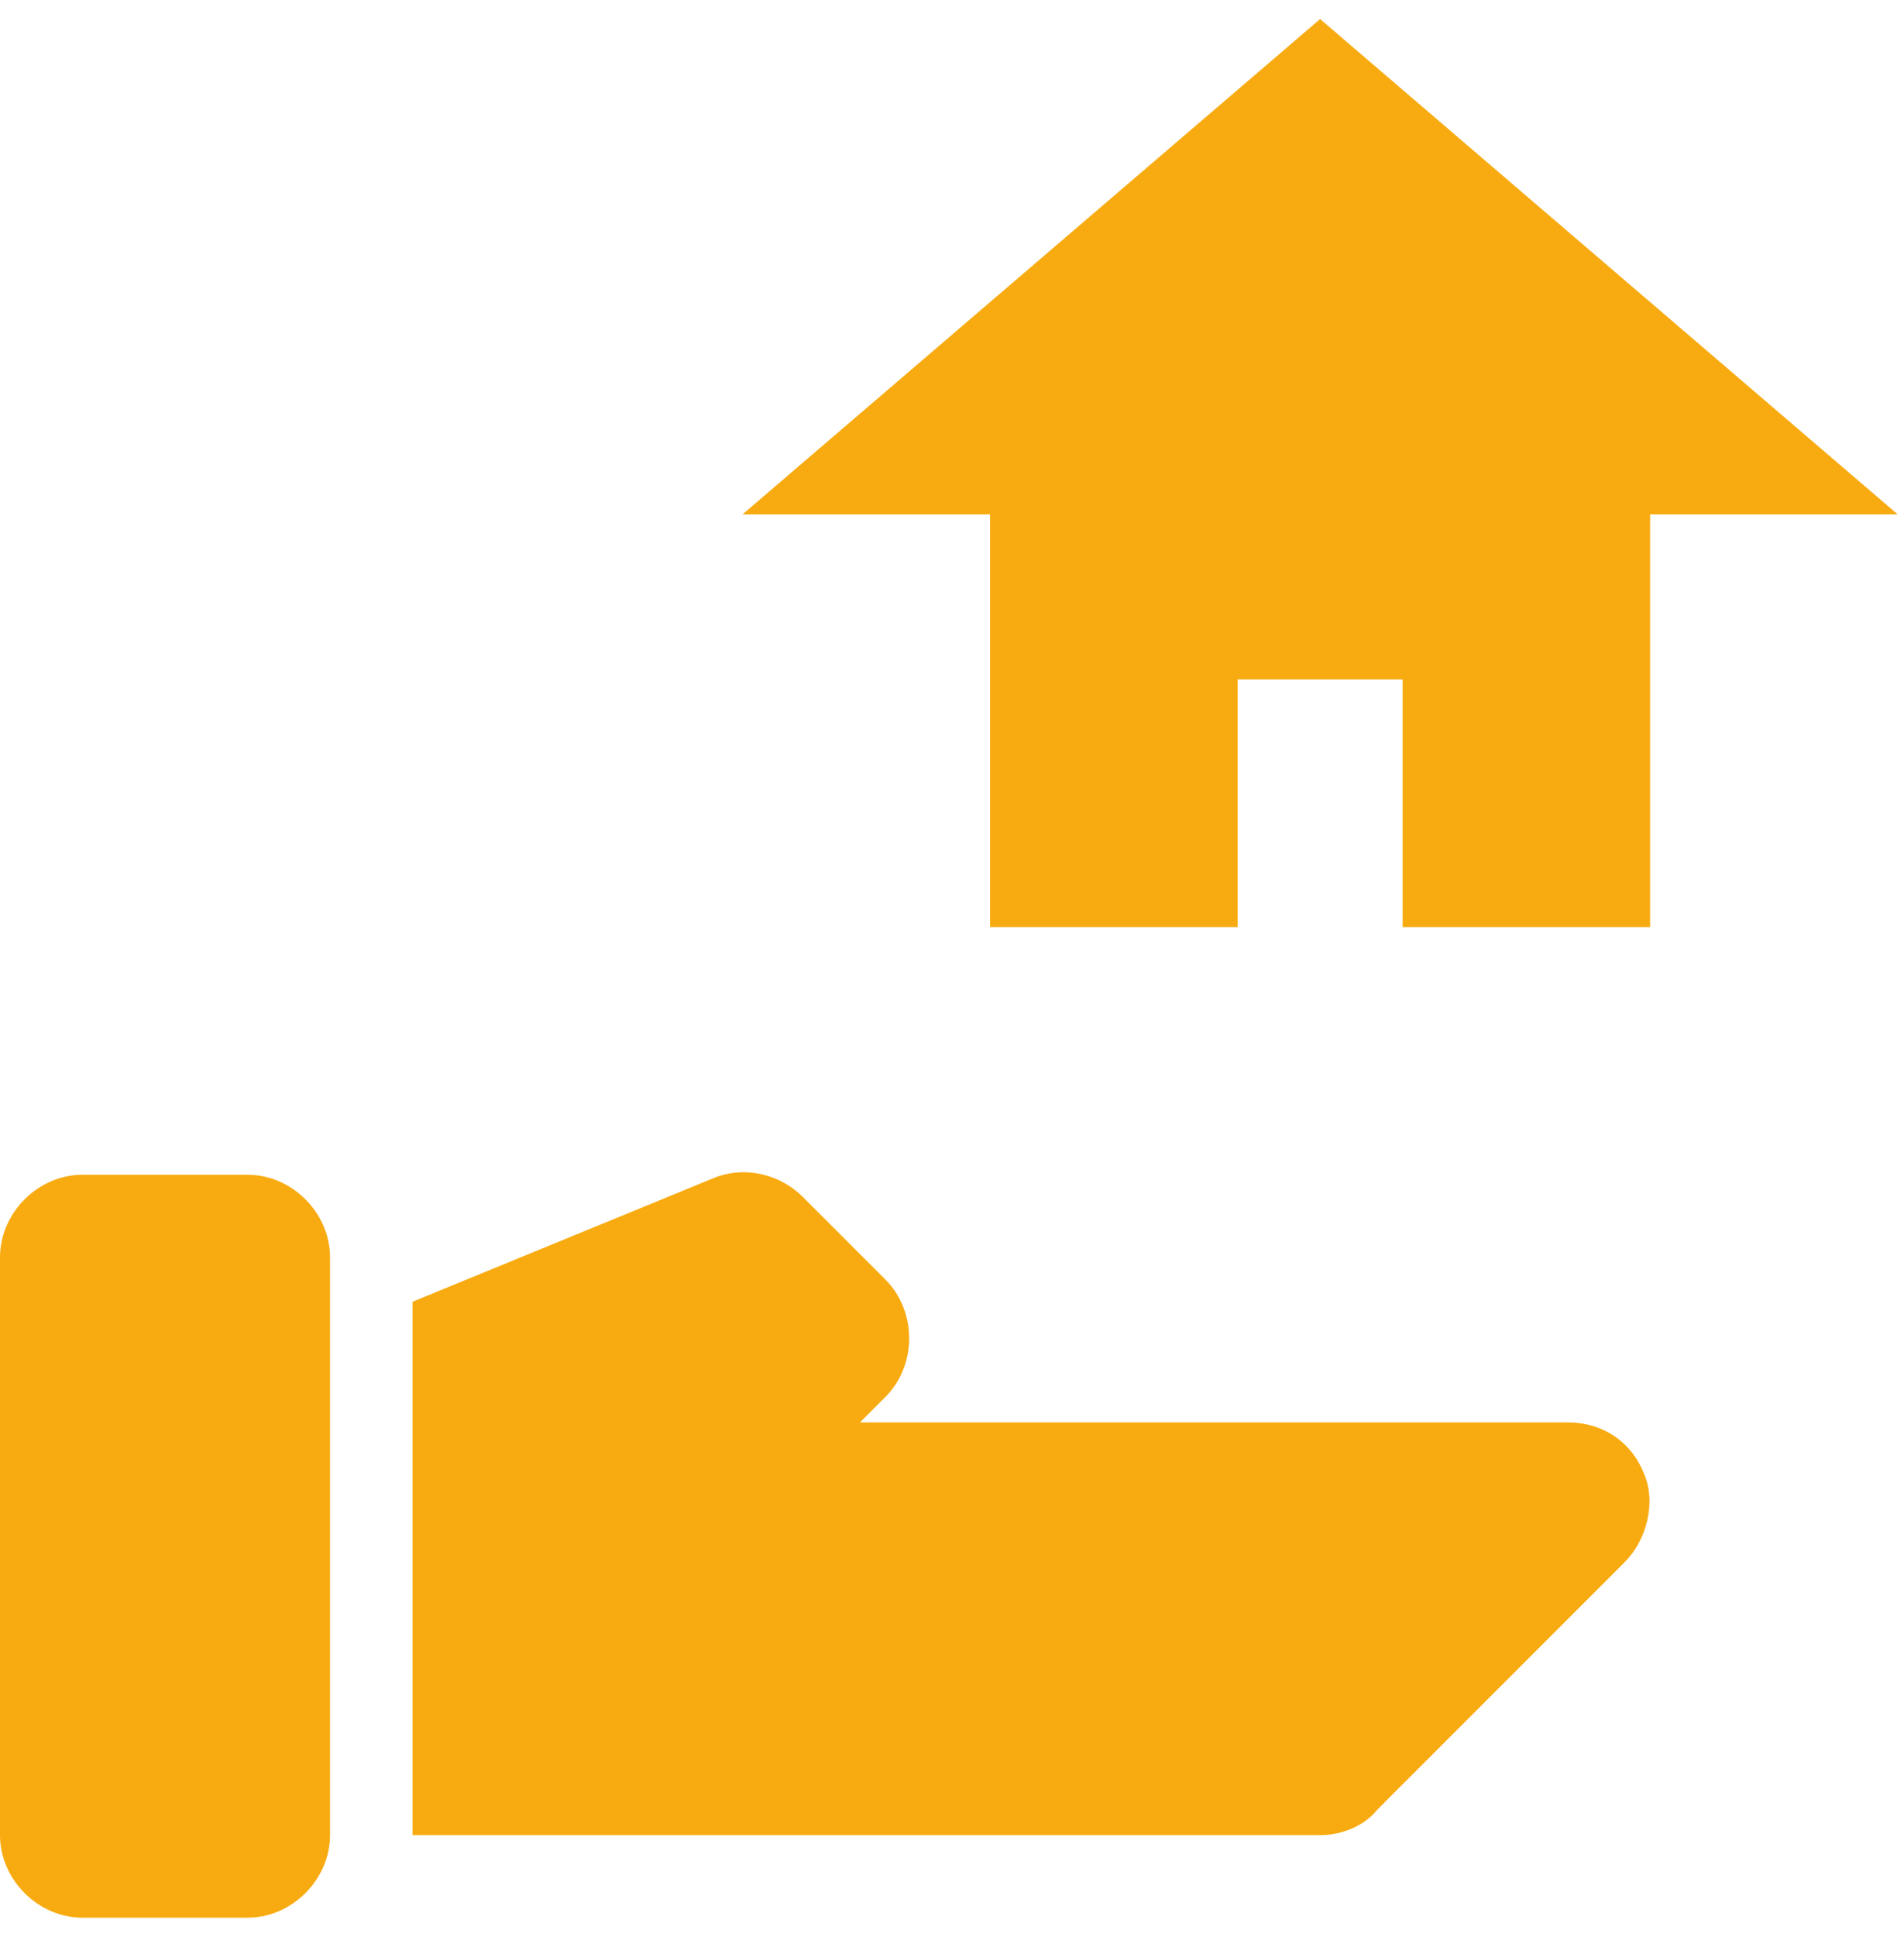 <?xml version="1.0" encoding="utf-8"?>
<!-- Generator: Adobe Illustrator 21.1.0, SVG Export Plug-In . SVG Version: 6.00 Build 0)  -->
<svg version="1.1" id="Laag_1" xmlns="http://www.w3.org/2000/svg" xmlns:xlink="http://www.w3.org/1999/xlink" x="0px" y="0px"
	 viewBox="0 0 60 61" style="enable-background:new 0 0 60 61;" xml:space="preserve">
<style type="text/css">
	.st0{fill:none;}
	.st1{fill:#F8AB10;}
</style>
<title>real-estate-share copy</title>
<desc>Created with Sketch.</desc>
<g id="Homepage---Desktop" transform="translate(-141, -1996)">
	<g id="real-estate-share-copy" transform="translate(141, 1994)">
		<g id="Frame_-_24px">
			<rect id="Rectangle-path" y="0" class="st0" width="62.4" height="62.4"/>
		</g>
		<g id="Filled_Icons" transform="translate(0, 2.6)">
			<g id="Group">
				<polygon id="Shape" class="st1" points="59.8,15.6 41.6,0 23.4,15.6 31.2,15.6 31.2,28.6 39,28.6 39,20.8 44.2,20.8 44.2,28.6 
					52,28.6 52,15.6 				"/>
				<path id="Shape_1_" class="st1" d="M49.4,44.2H27.1l0.8-0.8c1-1,1-2.7,0-3.7l-2.6-2.6c-0.7-0.7-1.8-1-2.8-0.6L13,40.4v16.8h28.6
					c0.7,0,1.4-0.3,1.8-0.8l7.8-7.8c0.7-0.7,1-1.9,0.6-2.8C51.4,44.8,50.5,44.2,49.4,44.2z"/>
				<path id="Shape_2_" class="st1" d="M7.8,36.4H2.6C1.2,36.4,0,37.6,0,39v18.2c0,1.4,1.2,2.6,2.6,2.6h5.2c1.4,0,2.6-1.2,2.6-2.6
					V39C10.4,37.6,9.2,36.4,7.8,36.4z"/>
			</g>
		</g>
	</g>
</g>
</svg>
